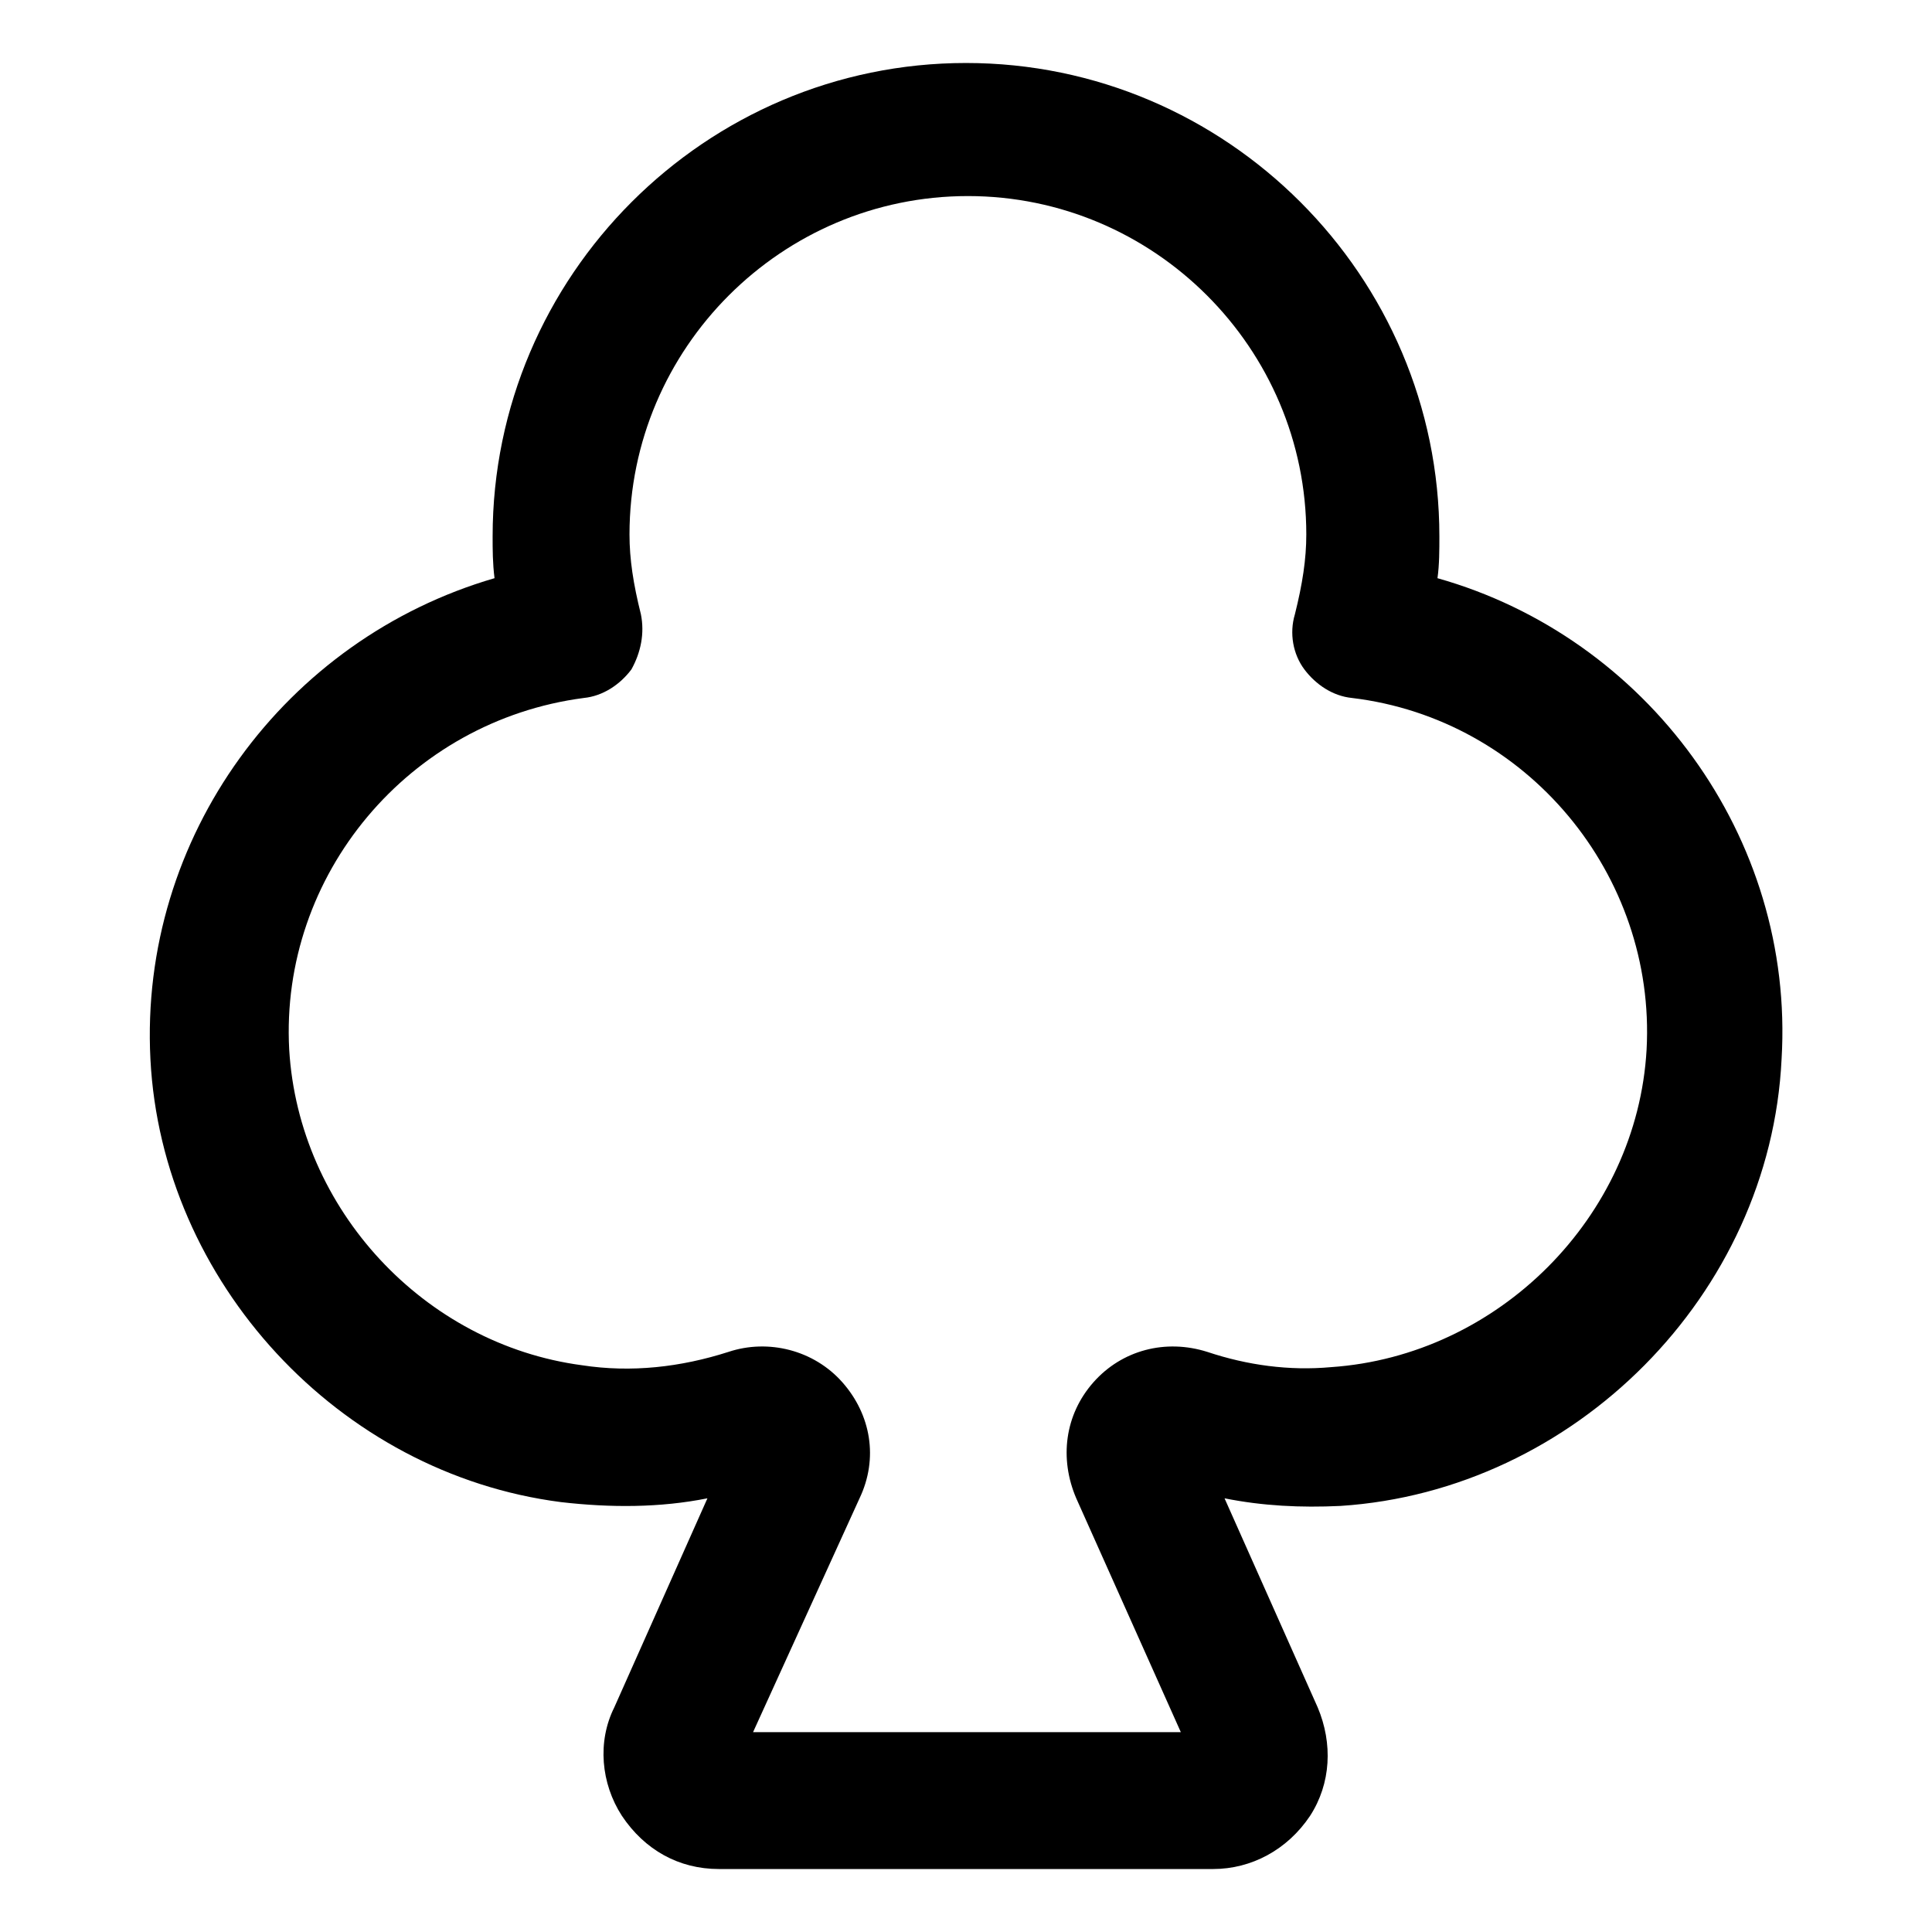<?xml version="1.0" encoding="UTF-8"?>
<!-- Uploaded to: ICON Repo, www.svgrepo.com, Generator: ICON Repo Mixer Tools -->
<svg fill="#000000" width="800px" height="800px" version="1.1" viewBox="144 144 512 512" xmlns="http://www.w3.org/2000/svg">
 <path d="m465.49 639.31h-130.99c-10.578 0-19.648-5.039-25.695-14.105-5.543-8.566-6.551-19.648-2.016-28.719l24.688-55.418c-12.594 2.519-25.695 2.519-38.793 1.008-58.945-7.559-105.8-58.441-108.82-117.39-3.023-58.945 35.77-111.34 91.191-127.46-0.504-4.031-0.504-7.559-0.504-11.082 0-69.02 56.426-125.45 125.45-125.45s125.45 56.426 125.45 125.45c0 3.527 0 7.559-0.504 11.082 55.418 15.617 94.715 68.52 91.191 127.46-3.027 62.473-54.918 114.37-116.89 118.4-10.578 0.504-20.656 0-30.73-2.016l24.688 55.418c4.031 9.574 3.527 20.152-2.016 28.719-6.051 9.066-15.621 14.105-25.699 14.105zm-121.92-36.273h113.36l-27.711-61.969c-4.535-10.578-3.023-22.168 4.535-30.73 7.559-8.566 19.145-11.586 30.23-8.062 10.578 3.527 21.664 5.039 32.746 4.031 44.336-3.023 81.113-39.801 83.633-84.137 2.519-46.352-31.738-87.664-78.09-93.203-5.039-0.504-9.574-3.527-12.594-7.559-3.023-4.031-4.031-9.574-2.519-14.609 2.016-8.062 3.023-14.609 3.023-21.16 0-49.375-40.305-89.68-89.68-89.68s-89.68 40.305-89.68 89.68c0 6.551 1.008 13.098 3.023 21.16 1.008 5.039 0 10.078-2.519 14.609-3.023 4.031-7.559 7.055-12.594 7.559-46.352 6.047-80.609 46.855-78.09 93.203 2.519 42.32 35.77 78.09 77.586 83.633 13.098 2.016 26.199 0.504 38.793-3.527 10.578-3.527 22.672-0.504 30.23 8.062 7.559 8.566 9.574 20.152 4.535 30.73z"/>
</svg>